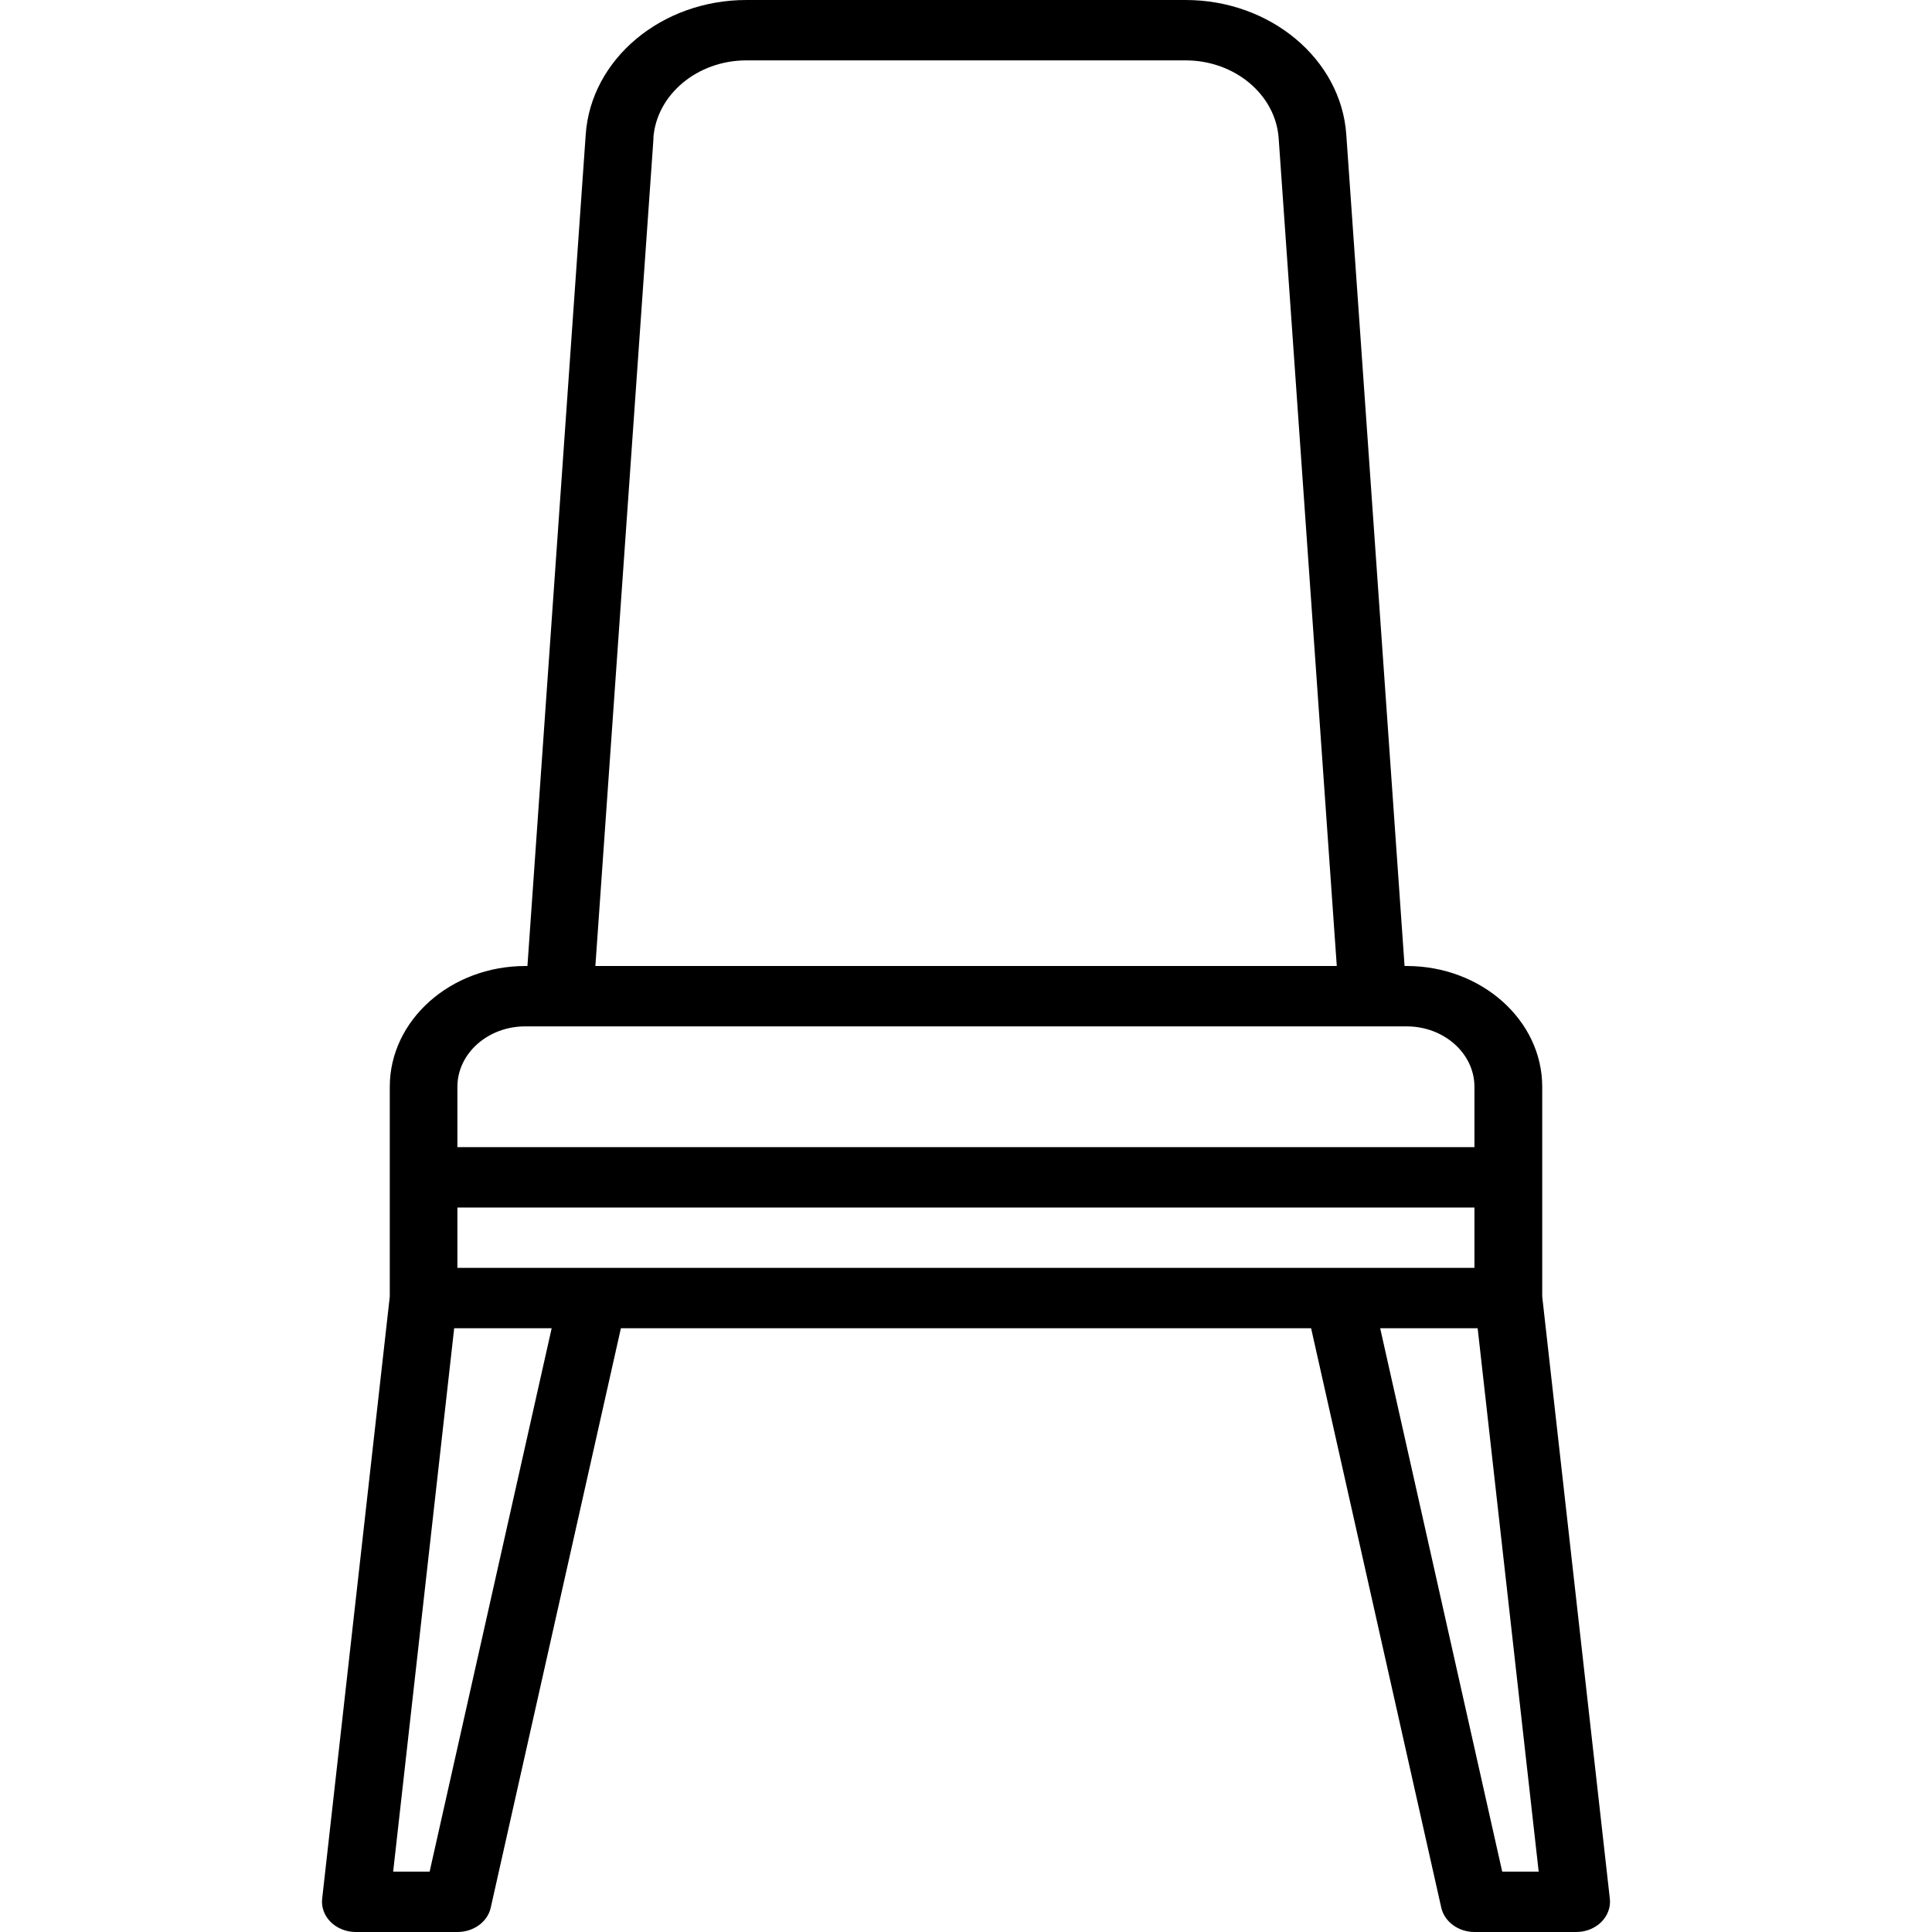 <svg width="24" height="24" viewBox="0 0 24 24" fill="none" xmlns="http://www.w3.org/2000/svg">
<path d="M19.998 23.587L19.158 16.106V13.5C19.158 12.673 18.402 12 17.474 12H17.448L16.724 1.671C16.659 0.734 15.781 0 14.728 0H9.272C8.218 0 7.341 0.733 7.276 1.671L6.552 12H6.527C5.598 12 4.842 12.673 4.842 13.5V16.106L4.002 23.587C3.99 23.692 4.029 23.797 4.108 23.876C4.188 23.955 4.302 24 4.42 24H5.683C5.883 24 6.057 23.874 6.096 23.698L7.713 16.5H16.287L17.904 23.698C17.944 23.873 18.117 24 18.317 24H19.58C19.699 24 19.813 23.955 19.892 23.876C19.971 23.797 20.01 23.692 19.998 23.587ZM8.116 1.717C8.154 1.176 8.662 0.75 9.272 0.75H14.728C15.338 0.75 15.846 1.175 15.884 1.717L16.606 12H7.396L8.118 1.717H8.116ZM5.682 13.5C5.682 13.087 6.06 12.75 6.524 12.75H17.474C17.938 12.75 18.316 13.087 18.316 13.5V14.25H5.682V13.5ZM5.337 23.25H4.884L5.642 16.5H6.853L5.337 23.25ZM5.682 15.75V15H18.316V15.75H5.682ZM18.661 23.25L17.145 16.5H18.356L19.114 23.25H18.661Z" fill="black"/>
</svg>
